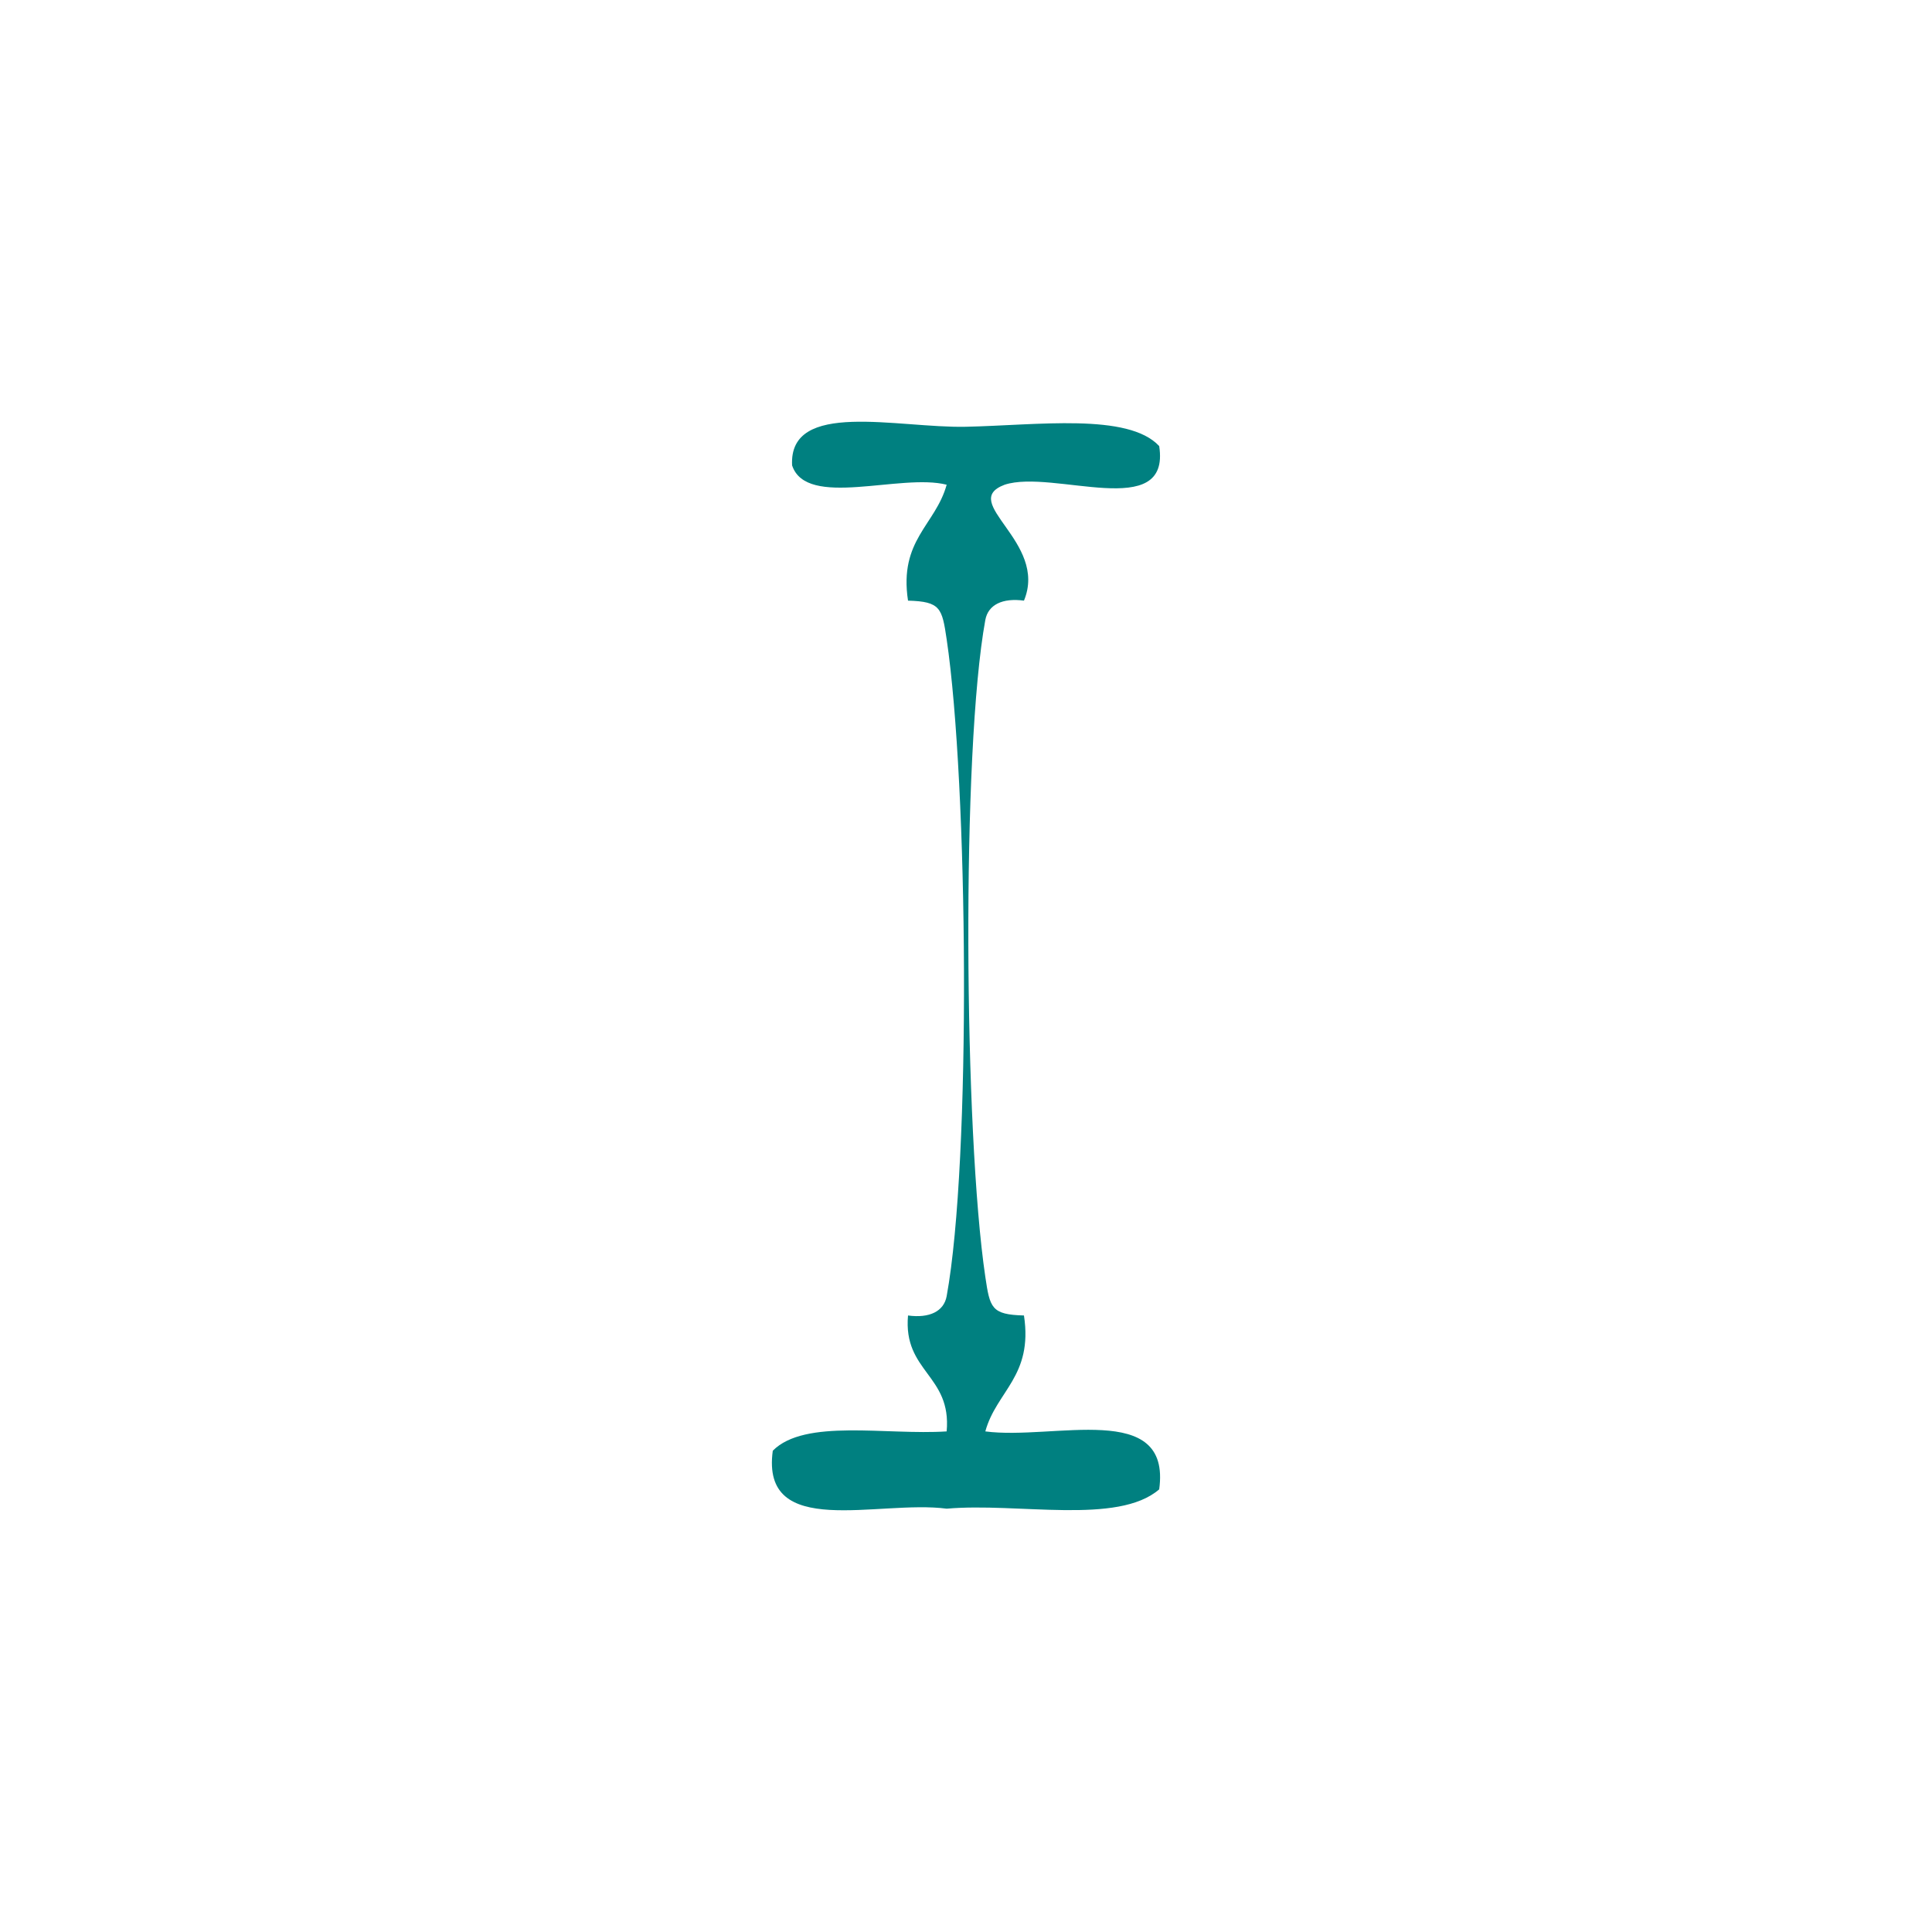 <?xml version="1.0" encoding="UTF-8" standalone="no"?>
<!-- Generator: Adobe Illustrator 15.0.0, SVG Export Plug-In . SVG Version: 6.00 Build 0)  -->

<svg
   xmlns:dc="http://purl.org/dc/elements/1.1/"
   xmlns:cc="http://creativecommons.org/ns#"
   xmlns:rdf="http://www.w3.org/1999/02/22-rdf-syntax-ns#"
   xmlns:svg="http://www.w3.org/2000/svg"
   xmlns="http://www.w3.org/2000/svg"
   xmlns:sodipodi="http://sodipodi.sourceforge.net/DTD/sodipodi-0.dtd"
   xmlns:inkscape="http://www.inkscape.org/namespaces/inkscape"
   version="1.1"
   id="Calque_1"
   x="0px"
   y="0px"
   width="100px"
   height="100px"
   viewBox="0 0 100 100"
   style="enable-background:new 0 0 100 100;"
   xml:space="preserve"
   sodipodi:docname="unideo-34-great2.svg"
   inkscape:version="0.92.1 r15371"><defs
   id="defs13" /><sodipodi:namedview
   pagecolor="#ffffff"
   bordercolor="#666666"
   borderopacity="1"
   objecttolerance="10"
   gridtolerance="10"
   guidetolerance="10"
   inkscape:pageopacity="0"
   inkscape:pageshadow="2"
   inkscape:window-width="1216"
   inkscape:window-height="895"
   id="namedview11"
   showgrid="false"
   inkscape:zoom="2.36"
   inkscape:cx="-21.822034"
   inkscape:cy="50"
   inkscape:window-x="0"
   inkscape:window-y="0"
   inkscape:window-maximized="0"
   inkscape:current-layer="Calque_1" />
<g
   id="g8"
   style="fill:#008080;fill-opacity:1">
	<g
   id="g6"
   style="fill:#008080;fill-opacity:1">
		<g
   id="g4"
   style="fill:#008080;fill-opacity:1">
			<path
   d="M60,23.089c0.609,3.944-5.49,1.177-8,2c-2.42,0.909,2.267,2.951,1,6c-1.103-0.15-1.854,0.207-2,1     c-1.239,6.773-1.104,26.561,0,34c0.238,1.611,0.314,1.956,2,2c0.479,3.146-1.425,3.909-2,6c3.531,0.468,9.635-1.635,9,3     c-2.146,1.854-7.325,0.675-11.001,1c-3.532-0.468-9.634,1.635-9-3c1.659-1.675,5.871-0.796,9-1c0.262-2.928-2.261-3.071-2-6     c1.103,0.151,1.855-0.207,2-1c1.284-7.021,1.105-26.544,0-34c-0.238-1.61-0.314-1.955-2-2c-0.479-3.146,1.424-3.908,2-6     c-2.391-0.608-7.255,1.256-8-1c-0.182-3.42,5.465-1.923,9.001-2C53.675,22.011,58.399,21.359,60,23.089z"
   id="path2"
   style="fill:#008080;fill-opacity:1" />
		</g>
	</g>
</g>
</svg>